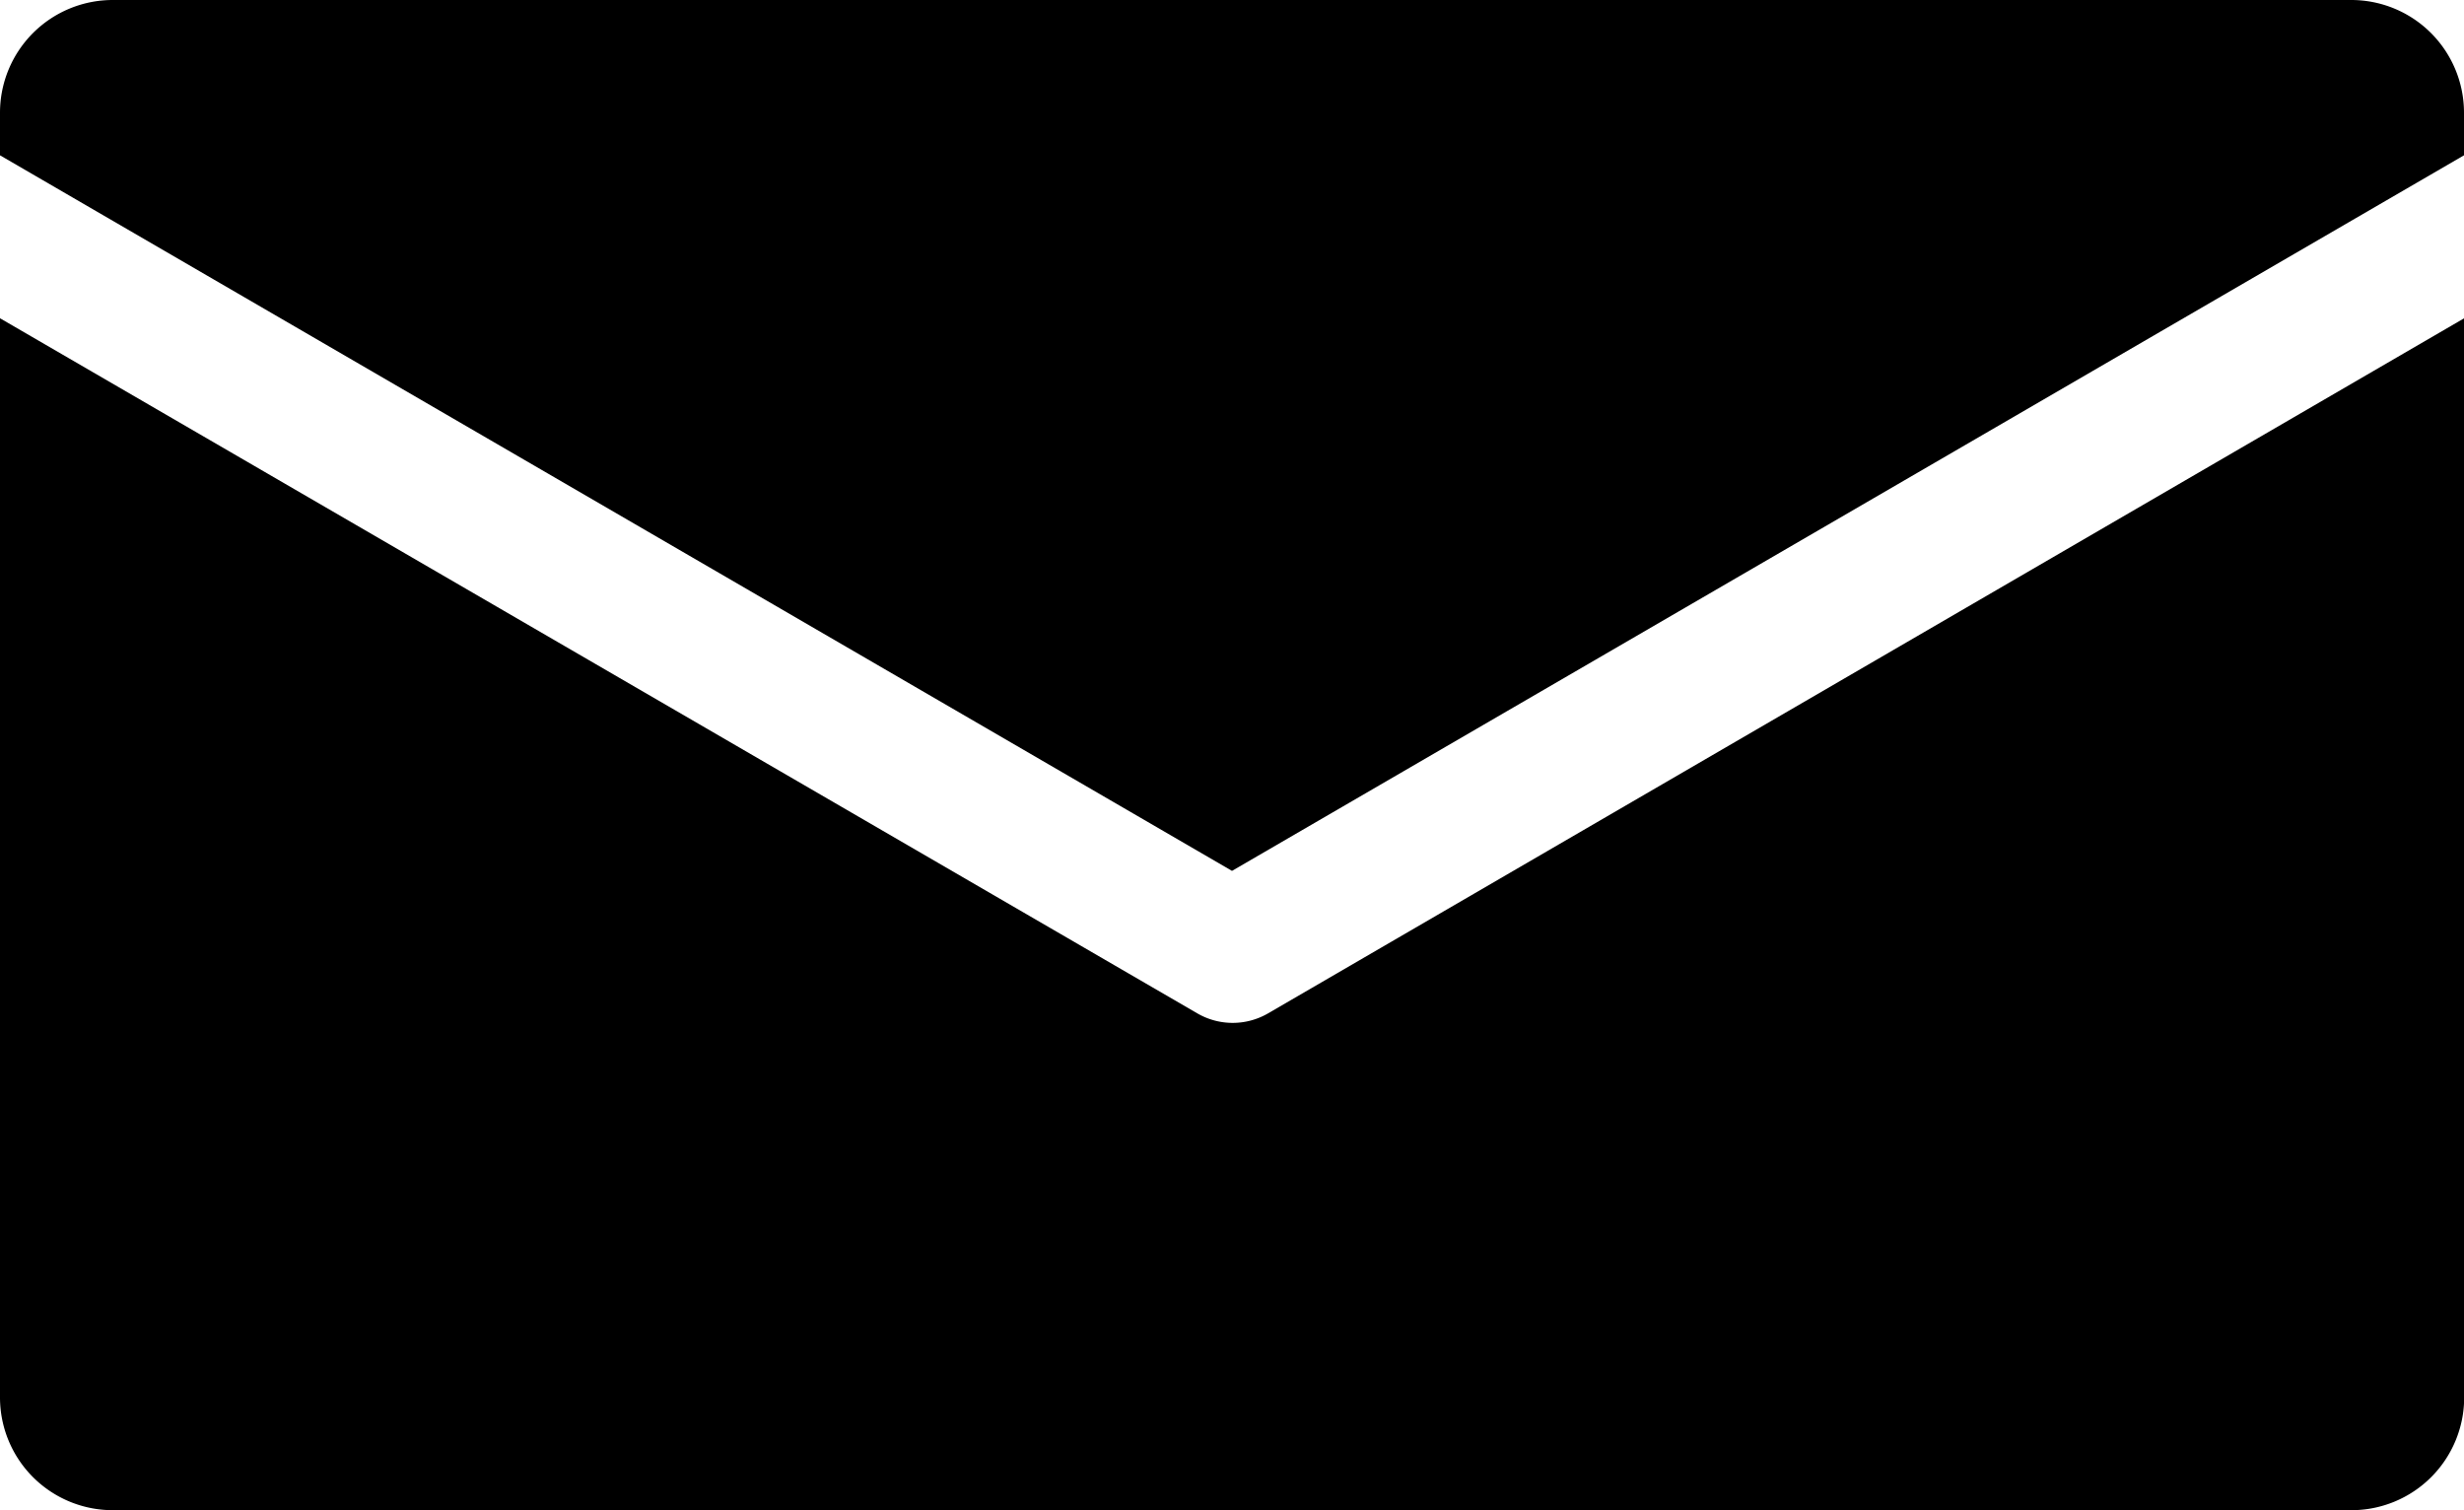 <svg id="グループ_7969" data-name="グループ 7969" xmlns="http://www.w3.org/2000/svg" xmlns:xlink="http://www.w3.org/1999/xlink" width="14.184" height="8.693" viewBox="0 0 14.184 8.693">
  <defs>
    <clipPath id="clip-path">
      <rect id="長方形_2903" data-name="長方形 2903" width="14.184" height="8.693"/>
    </clipPath>
  </defs>
  <g id="グループ_7968" data-name="グループ 7968" transform="translate(0 0)" clip-path="url(#clip-path)">
    <path id="パス_153785" data-name="パス 153785" d="M7.3,8.934a.406.406,0,0,1-.408,0L0,4.933v6.212a.649.649,0,0,0,.649.649H13.536a.649.649,0,0,0,.649-.649V4.933Z" transform="translate(0 -3.101)"/>
    <path id="パス_153786" data-name="パス 153786" d="M7.092,5.013,14.184.894V.649A.649.649,0,0,0,13.536,0H.649A.649.649,0,0,0,0,.649V.894Z" transform="translate(0 0)"/>
  </g>
</svg>
